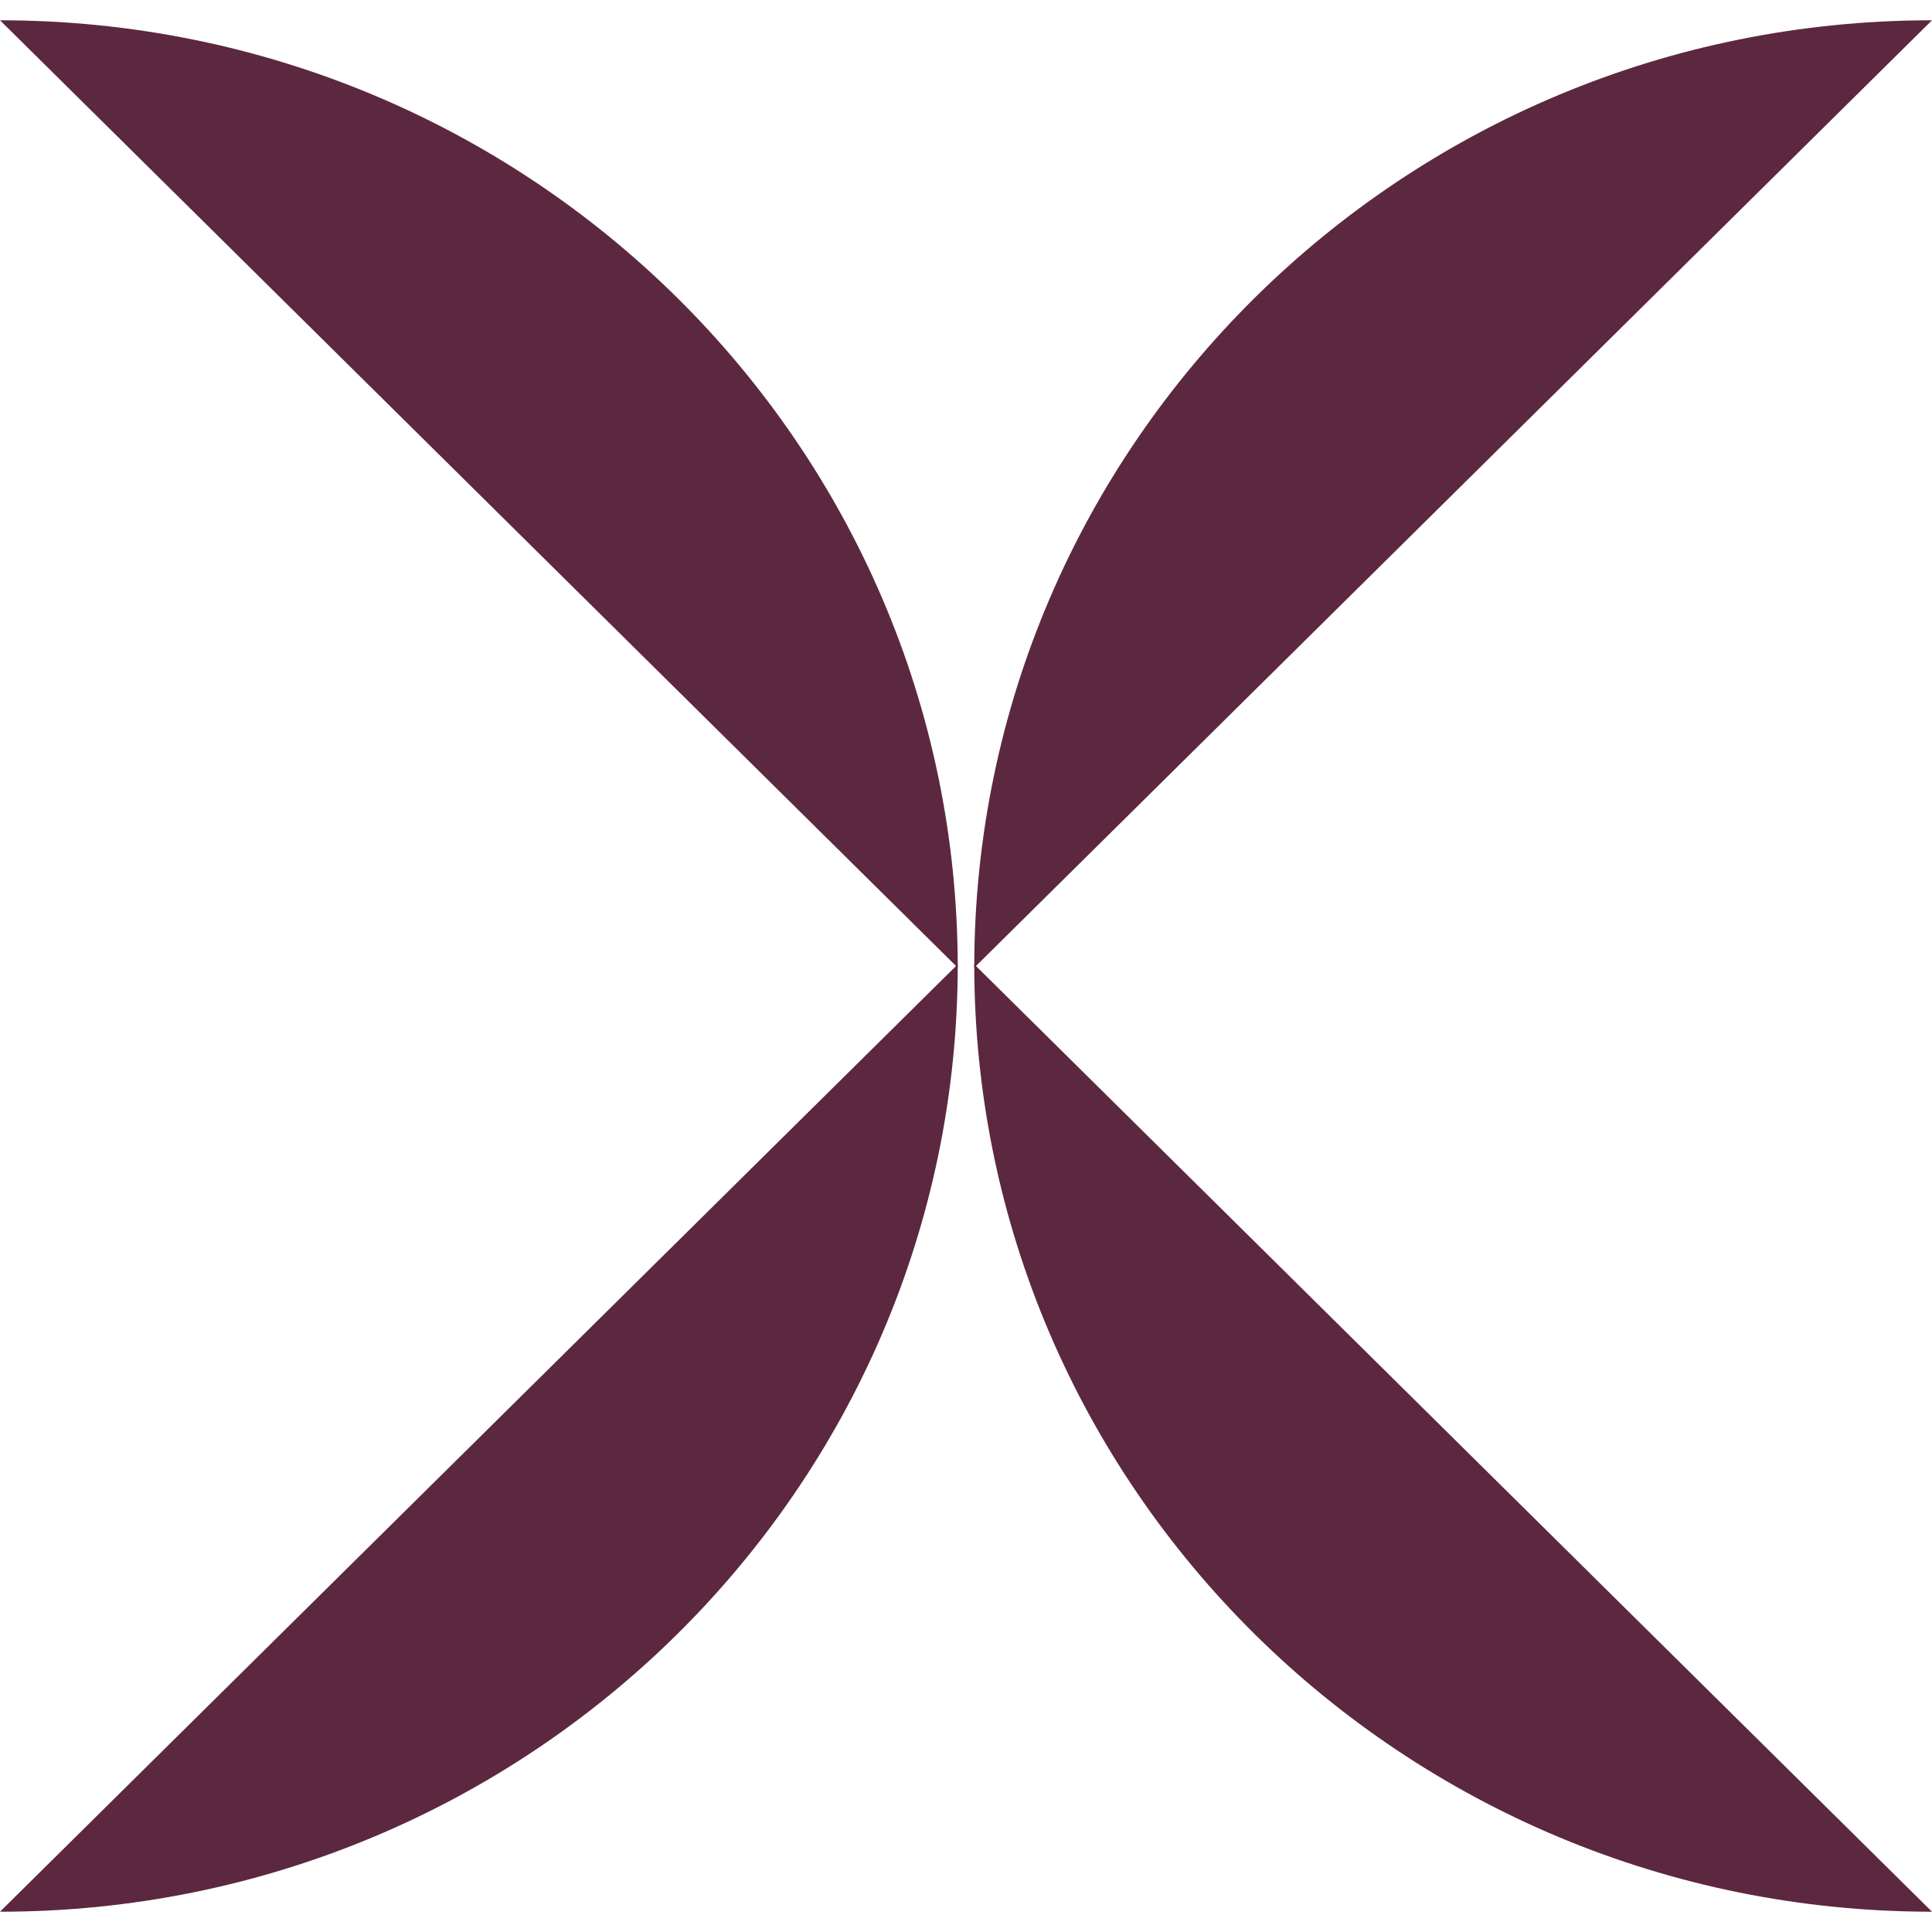 <svg width="2000" height="2000" viewBox="0 0 2000 2000" fill="none" xmlns="http://www.w3.org/2000/svg">
<g clip-path="url(#clip0_1_227)">
<path d="M0 21C547.528 21 991.459 460.087 991.459 1001.75L0 21Z" fill="#5C283F"/>
<path d="M1008.54 1001.75C1008.54 460.087 1452.47 21 2000 21L1008.54 1001.75Z" fill="#5C283F"/>
<path d="M991.459 998.25C991.459 1539.91 547.357 1979 0 1979L991.459 998.25Z" fill="#5C283F"/>
<path d="M2000 1979C1452.47 1979 1008.54 1539.91 1008.54 998.25L2000 1979Z" fill="#5C283F"/>
</g>
<defs>
<clipPath id="clip0_1_227">
<rect width="2000" height="1958" fill="white" transform="translate(0 21)"/>
</clipPath>
</defs>
</svg>
